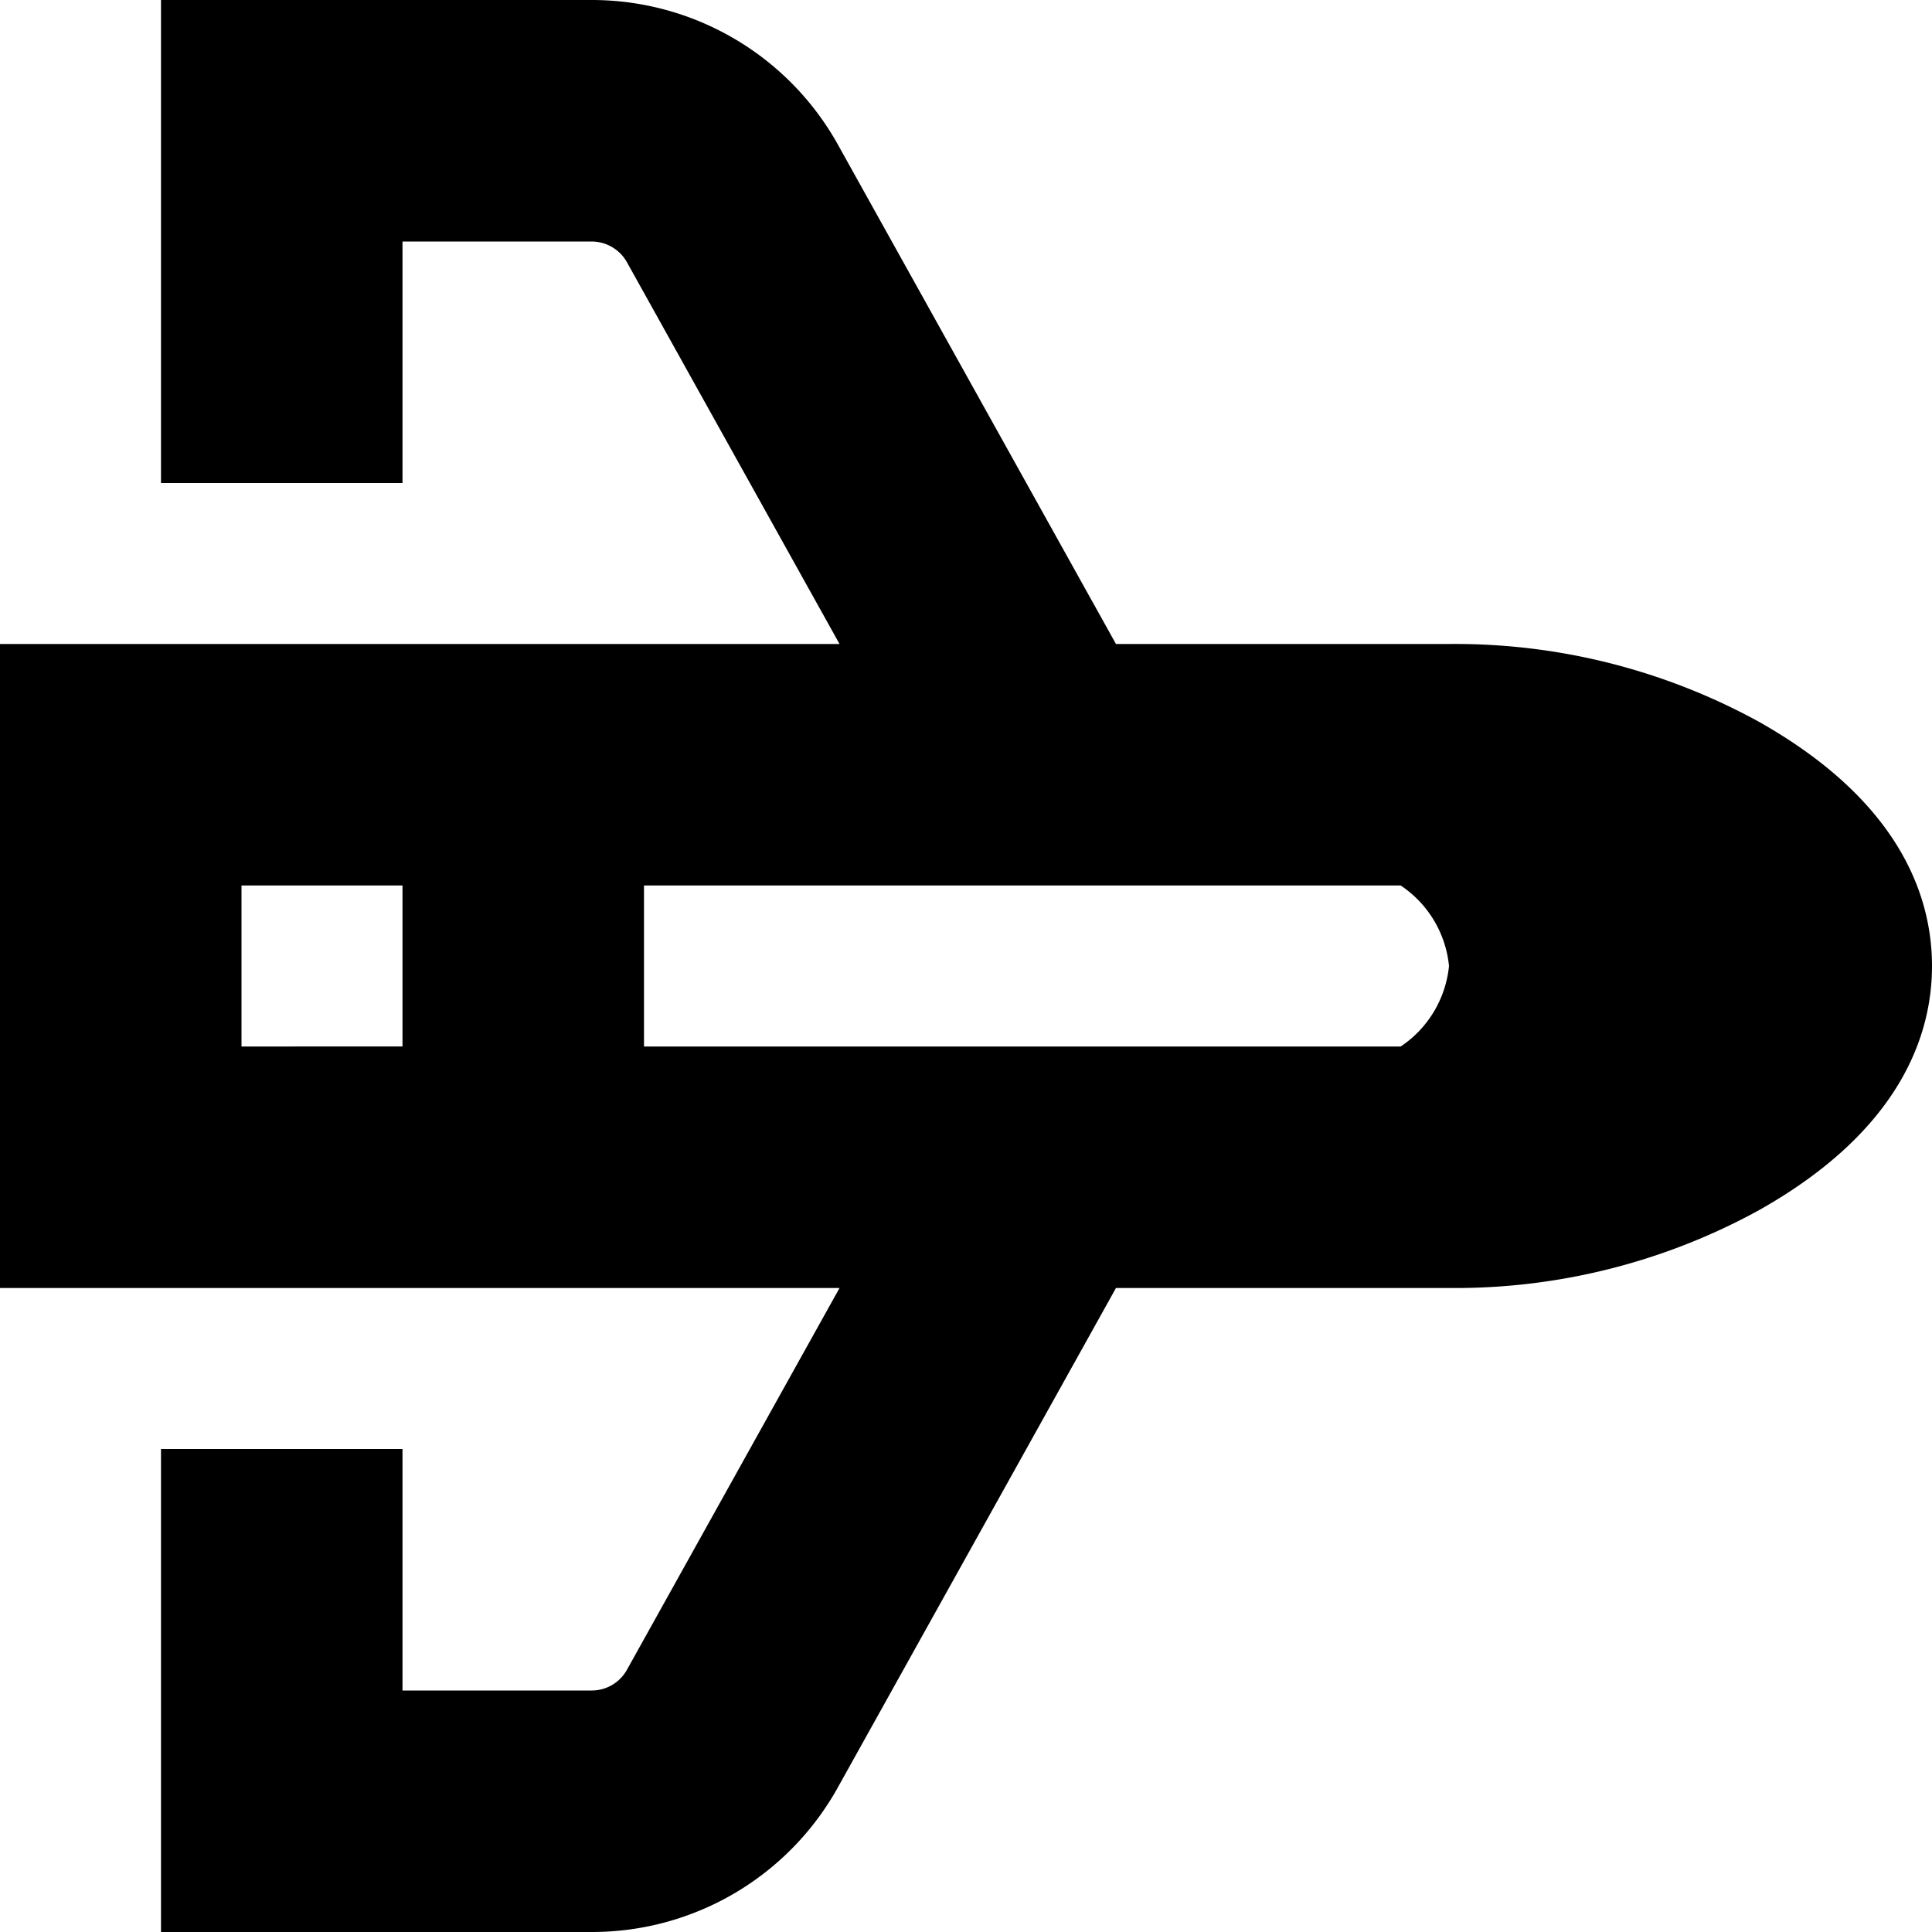 <?xml version="1.0" encoding="UTF-8"?>
<svg xmlns="http://www.w3.org/2000/svg" id="Layer_1" data-name="Layer 1" viewBox="0 0 24 24" width="512" height="512"><path d="M21.846,8.964A7.839,7.839,0,0,0,18.006,8H13.863L10.424,1.824A3.5,3.5,0,0,0,7.351,0H2V6H5V3H7.351a.505.505,0,0,1,.445.272L10.429,8H0v8H10.429L7.79,20.739A.5.5,0,0,1,7.351,21H5V18H2v6H7.351a3.493,3.493,0,0,0,3.066-1.812L13.863,16h4.143a7.839,7.839,0,0,0,3.84-.964c1.78-1,2.154-2.2,2.154-3.036S23.626,9.966,21.846,8.964ZM18,12a1.365,1.365,0,0,1-.6,1H8V11h9.4A1.362,1.362,0,0,1,18,12ZM3,11H5v2H3Z"/></svg>
